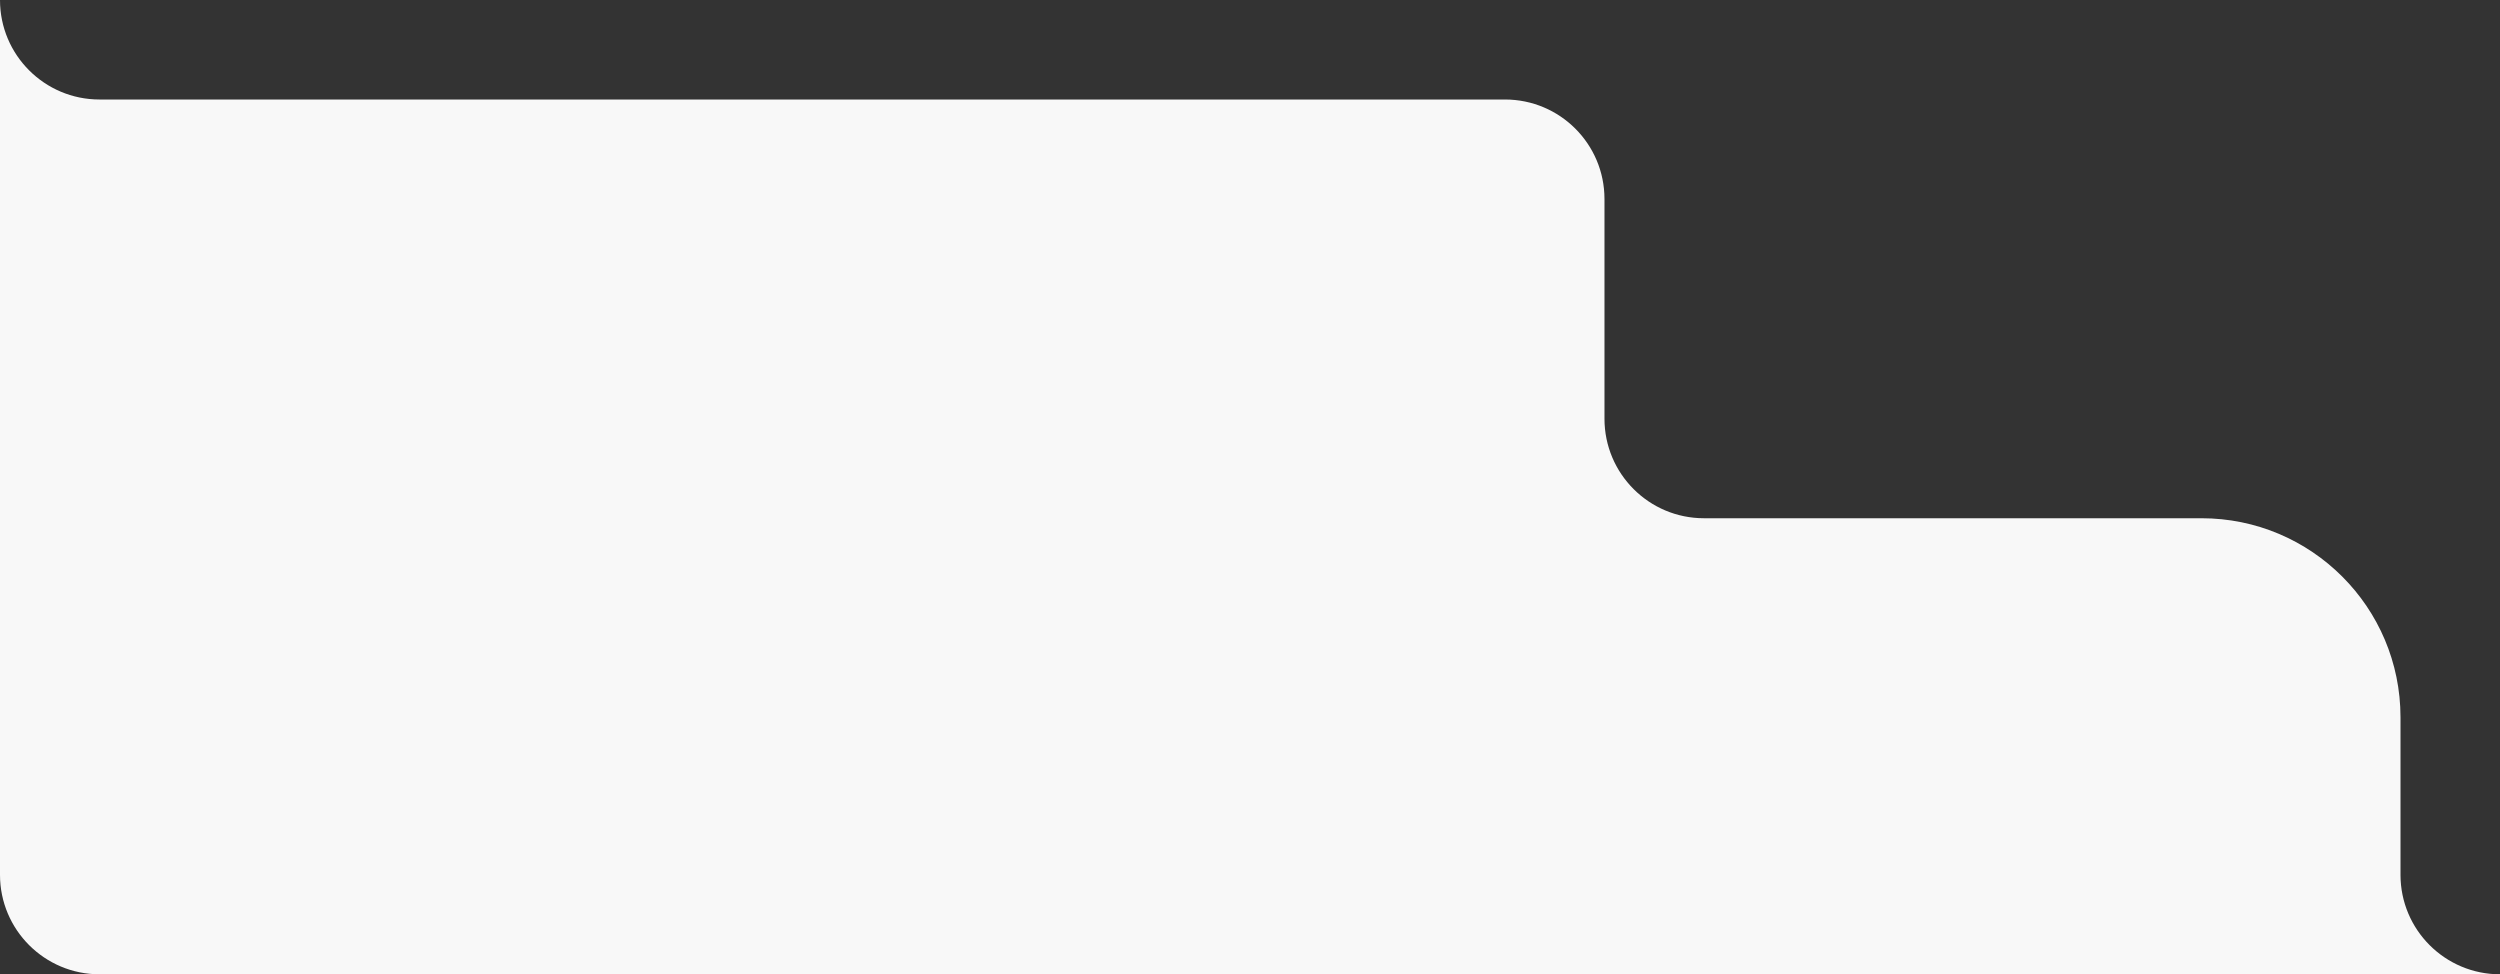 <?xml version="1.0" encoding="UTF-8"?> <svg xmlns="http://www.w3.org/2000/svg" width="603" height="235" viewBox="0 0 603 235" fill="none"><rect x="0" y="0" width="603" height="235" fill="#333333" stroke="none"/><path d="M0 0C0 13.255 10.745 24 24 24H363C376.255 24 387 34.745 387 48V101C387 114.255 397.745 125 411 125H531C557.51 125 579 146.49 579 173V211C579 224.255 589.745 235 603 235H24C10.745 235 0 224.255 0 211V0Z" fill="#F8F8F8"></path></svg> 